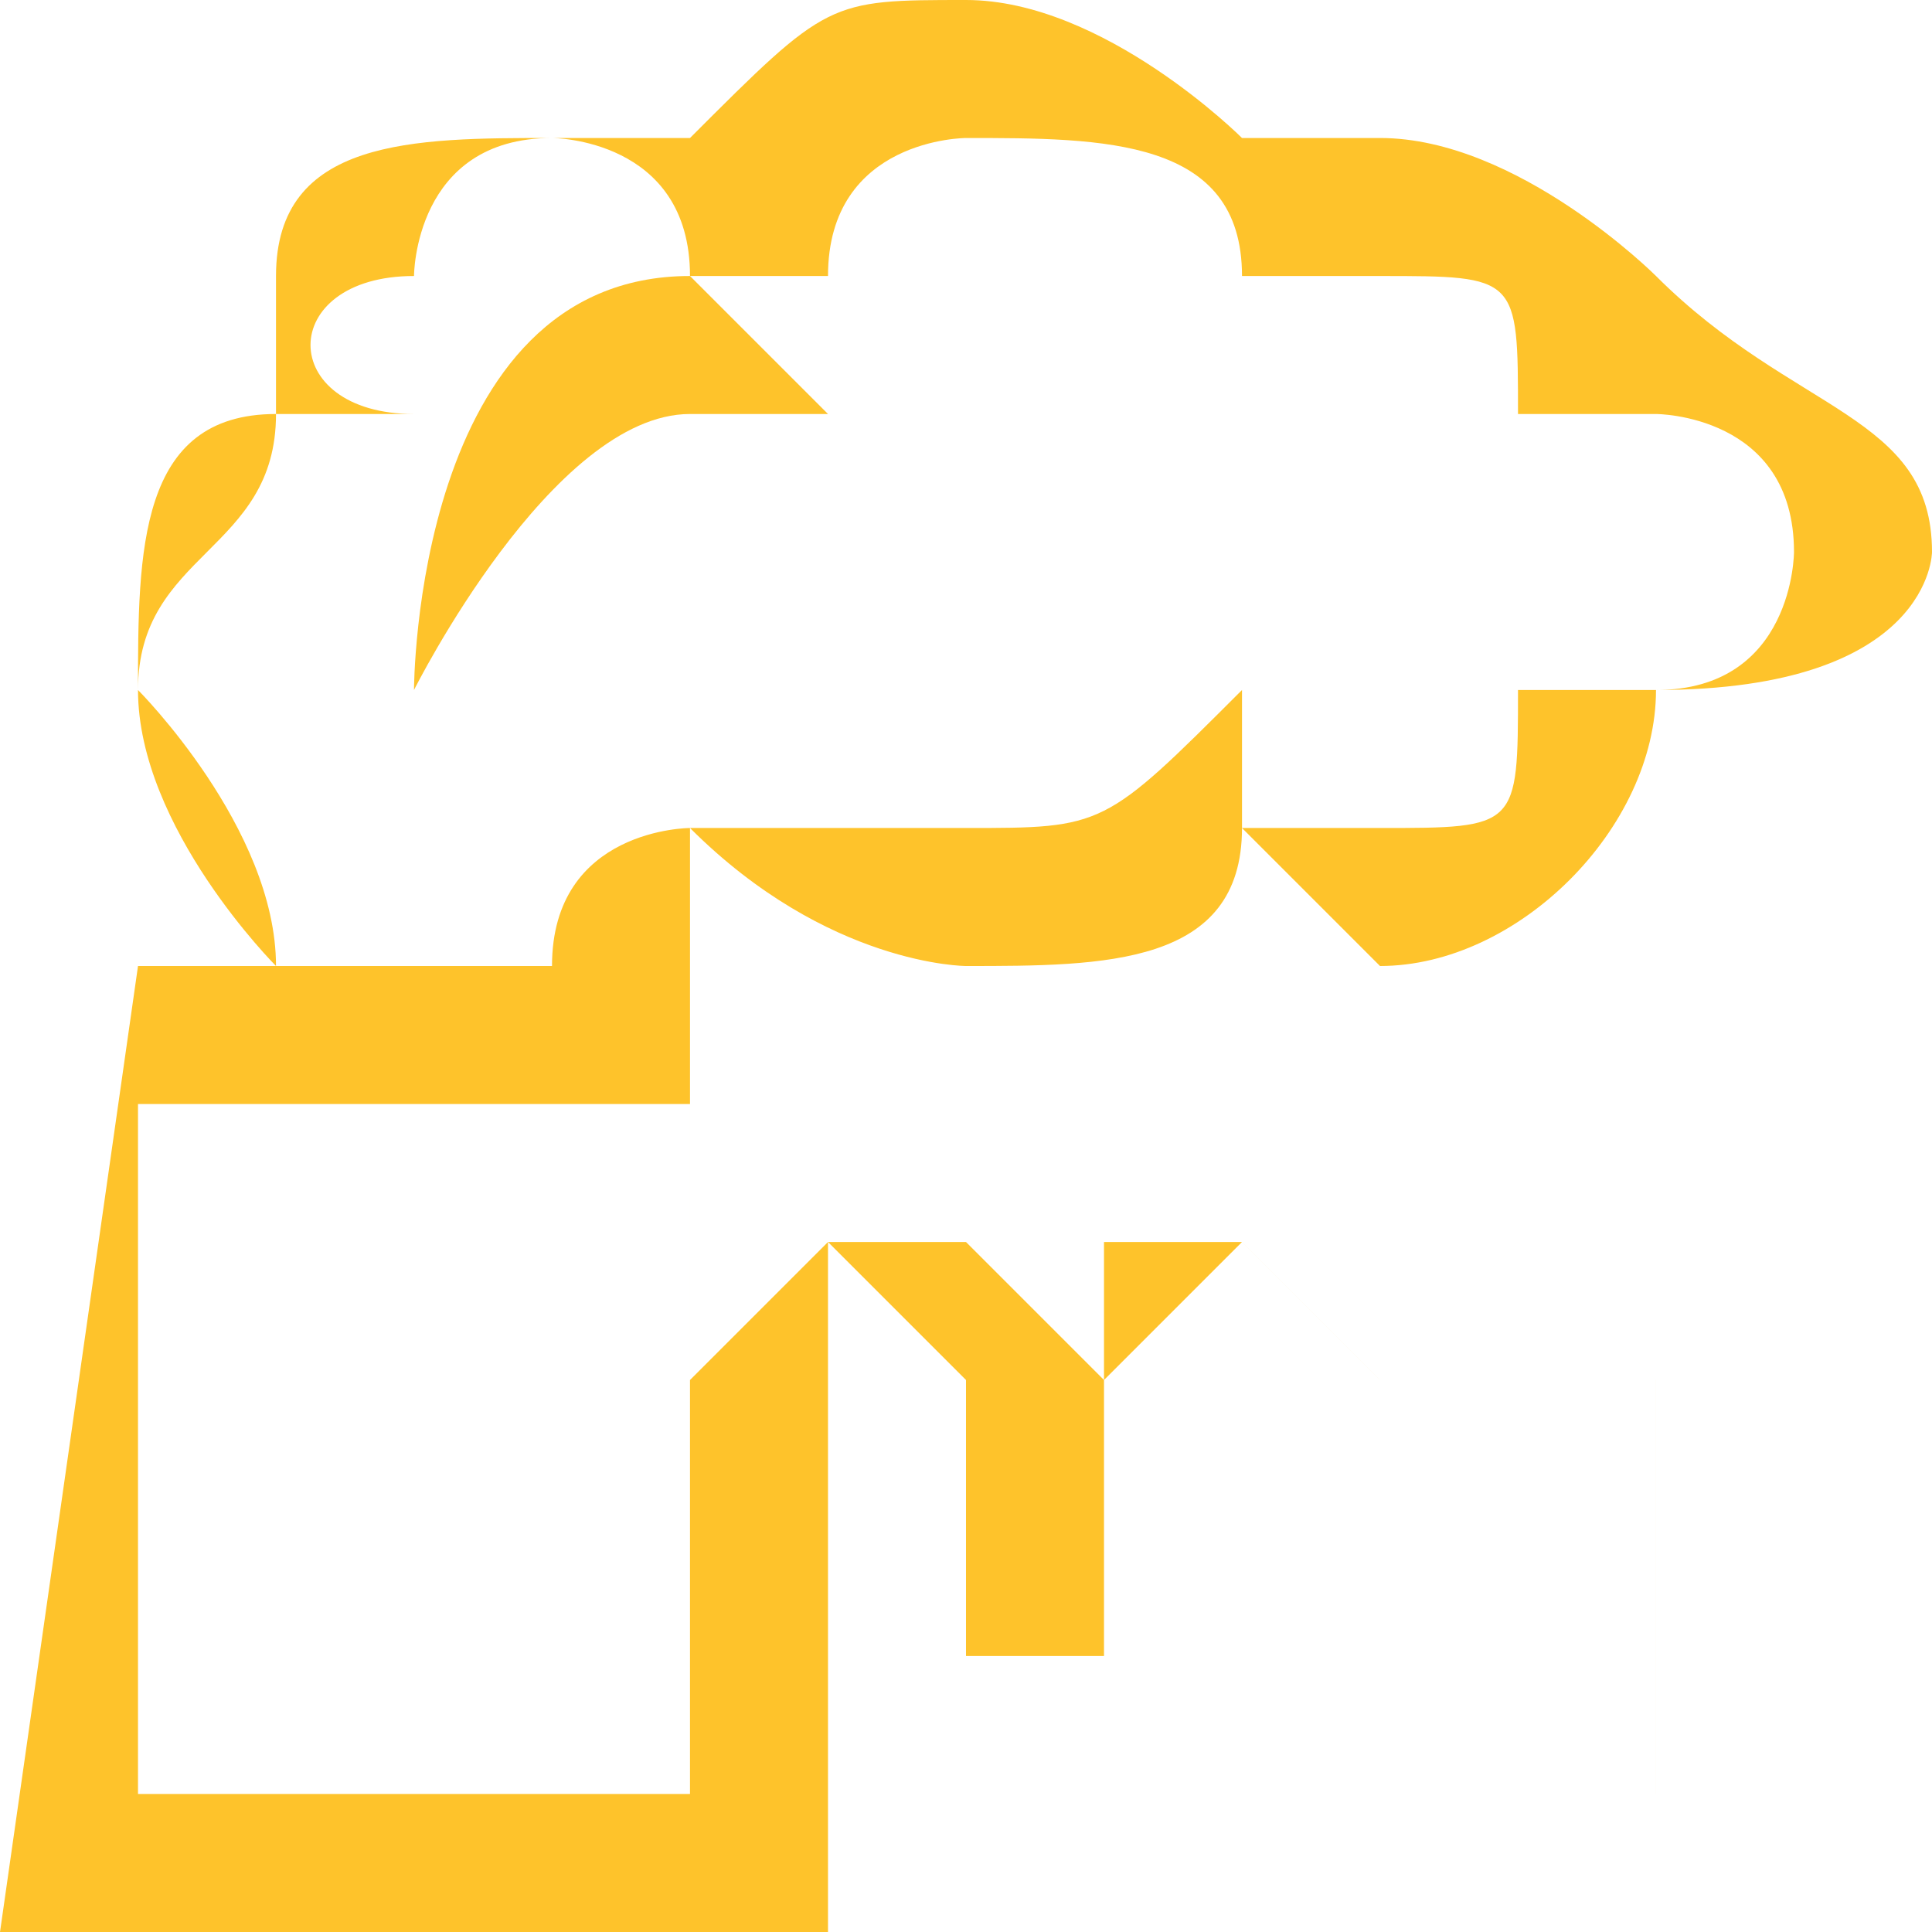 <?xml version="1.0" encoding="UTF-8"?>
<!DOCTYPE svg PUBLIC "-//W3C//DTD SVG 1.1//EN" "http://www.w3.org/Graphics/SVG/1.1/DTD/svg11.dtd">
<!-- Creator: CorelDRAW 2021.5 -->
<svg xmlns="http://www.w3.org/2000/svg" xml:space="preserve" width="19px" height="19px" version="1.1" shape-rendering="geometricPrecision" text-rendering="geometricPrecision" image-rendering="optimizeQuality" fill-rule="evenodd" clip-rule="evenodd"
viewBox="0 0 14000 14000"
 xmlns:xlink="http://www.w3.org/1999/xlink"
 xmlns:xodm="http://www.corel.com/coreldraw/odm/2003">
 <g id="Layer_x0020_1">
  <g id="_1562116394288">
   <path fill="#FEC32B" fill-rule="nonzero" d="M12000 13000l-6000 0 0 -3000 0 -1000 1000 1000 0 2000c0,0 0,0 1000,0 0,0 0,0 0,0l0 -2000 1000 -1000 1000 1000 0 2000c0,0 0,0 0,0 0,0 0,0 0,0l0 -2000 1000 -1000 1000 1000 0 3000zm-11000 0l0 -5000 4000 0 0 5000 -4000 0zm11000 -3000l-1000 -1000c0,0 0,0 0,0 0,0 0,0 0,0 0,0 0,0 0,0l-1000 1000 -1000 -1000c0,0 0,0 0,0 0,0 0,0 -1000,0l0 1000 -1000 -1000c0,0 0,0 -1000,0 0,0 0,0 0,0l-1000 1000 0 -3000c0,0 0,0 0,0l-4000 0c0,0 0,0 0,0l-1000 7000c0,0 0,0 0,0 0,0 0,0 0,0l6000 0c0,0 0,0 0,0 0,0 0,0 0,0 0,0 0,-1000 0,-1000l0 0 6000 0c0,0 0,0 0,0l0 -3000c0,0 0,0 0,0z"/>
   <path fill="#FEC32B" fill-rule="nonzero" d="M2000 7000l2000 0c0,-1000 1000,-1000 1000,-1000 0,0 0,0 0,0 0,0 0,0 0,0 1000,0 2000,0 2000,0 1000,0 1000,0 2000,-1000 0,0 0,0 0,0 0,0 0,0 0,1000 1000,0 1000,0 1000,0 1000,0 1000,0 1000,-1000 0,0 1000,0 1000,0 1000,0 1000,-1000 1000,-1000 0,-1000 -1000,-1000 -1000,-1000 -1000,0 -1000,0 -1000,0 0,-1000 0,-1000 -1000,-1000 0,0 0,0 -1000,0 0,0 0,0 0,0 0,0 0,0 0,0 0,-1000 -1000,-1000 -2000,-1000 0,0 -1000,0 -1000,1000 -1000,0 -1000,0 -1000,0 0,-1000 -1000,-1000 -1000,-1000 -1000,0 -1000,1000 -1000,1000 -1000,0 -1000,1000 0,1000 0,0 0,0 0,0 0,0 0,0 -1000,0 0,1000 -1000,1000 -1000,2000 0,0 1000,1000 1000,2000zm2000 0l-2000 0c0,0 0,0 0,0 0,0 -1000,-1000 -1000,-2000 0,-1000 0,-2000 1000,-2000 0,0 0,-1000 0,-1000 0,-1000 1000,-1000 2000,-1000 0,0 1000,0 1000,0 1000,-1000 1000,-1000 2000,-1000 1000,0 2000,1000 2000,1000 1000,0 1000,0 1000,0 1000,0 2000,1000 2000,1000 1000,1000 2000,1000 2000,2000 0,0 0,1000 -2000,1000 0,1000 -1000,2000 -2000,2000 0,0 0,0 -1000,-1000 0,1000 -1000,1000 -2000,1000 0,0 -1000,0 -2000,-1000 0,1000 0,1000 0,1000 -1000,0 -1000,0 -1000,0z"/>
   <path fill="#FEC32B" fill-rule="nonzero" d="M3000 5000c0,0 0,0 0,0 0,0 0,0 0,0 0,0 0,-3000 2000,-3000 0,0 1000,1000 1000,1000 0,0 -1000,0 -1000,0 -1000,0 -2000,2000 -2000,2000 0,0 0,0 0,0z"/>
  </g>
 </g>
</svg>
